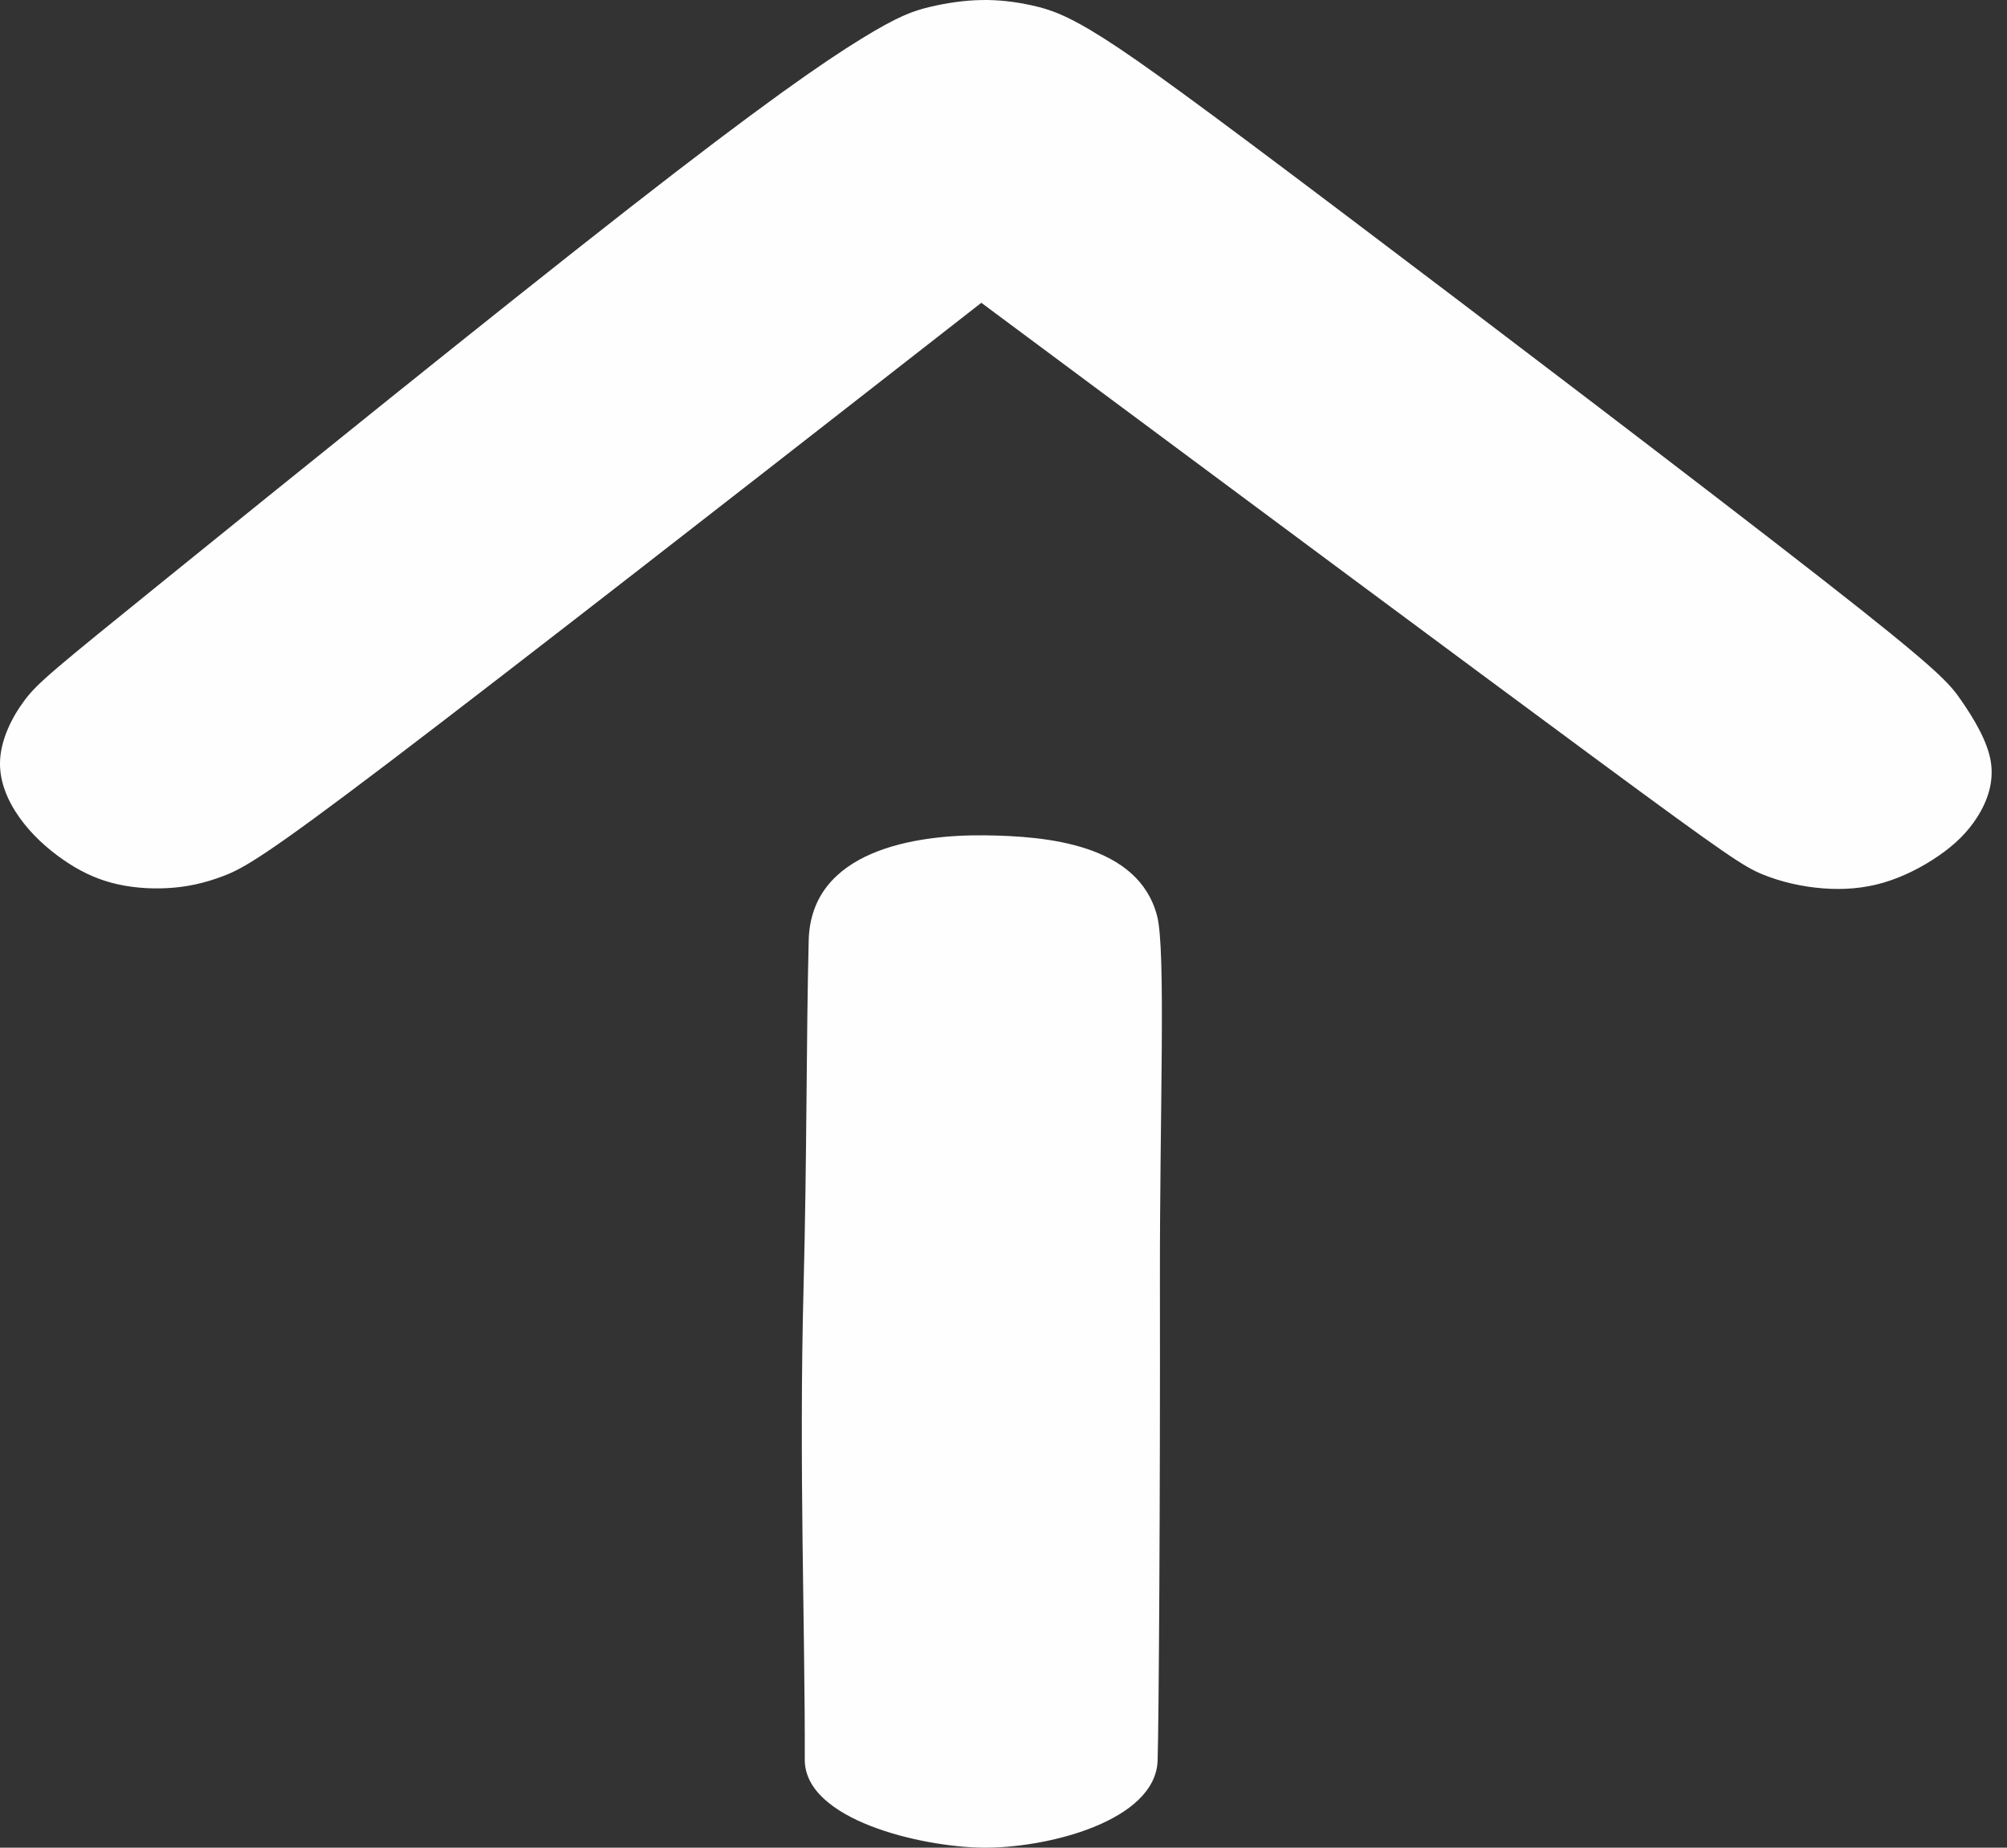 <?xml version="1.0" encoding="UTF-8"?> <svg xmlns="http://www.w3.org/2000/svg" width="63" height="58" viewBox="0 0 63 58" fill="none"><rect x="0" y="0" width="63" height="58" fill="#333333" stroke="none"/><path fill-rule="evenodd" clip-rule="evenodd" d="M27.022 1.227C28.192 0.506 28.663 0.342 29.182 0.219C29.7 0.095 30.266 0.01 30.811 0.001C31.357 -0.009 31.883 0.056 32.417 0.175C32.951 0.294 33.494 0.468 34.673 1.219C35.851 1.97 37.665 3.298 42.084 6.633C46.502 9.968 53.525 15.31 57.198 18.18C60.871 21.05 61.194 21.448 61.571 21.997C61.948 22.546 62.379 23.245 62.489 23.893C62.599 24.541 62.388 25.137 62.079 25.63C61.77 26.123 61.364 26.512 60.856 26.863C60.348 27.214 59.739 27.527 59.121 27.708C58.503 27.888 57.878 27.936 57.232 27.887C56.587 27.838 55.921 27.69 55.333 27.45C54.745 27.209 54.234 26.875 50.159 23.869C46.084 20.863 38.444 15.184 34.624 12.345C30.804 9.505 30.804 9.505 30.804 9.505C30.804 9.505 30.804 9.505 27.163 12.346C23.522 15.187 16.24 20.869 12.268 23.887C8.296 26.905 7.633 27.259 7.021 27.495C6.408 27.73 5.845 27.847 5.257 27.879C4.668 27.911 4.055 27.859 3.504 27.712C2.952 27.564 2.462 27.321 1.975 26.981C1.487 26.642 1.001 26.206 0.622 25.678C0.243 25.149 -0.028 24.529 0.002 23.873C0.032 23.217 0.364 22.525 0.772 21.982C1.179 21.438 1.661 21.044 5.231 18.156C8.802 15.268 15.459 9.886 19.721 6.557C23.984 3.227 25.852 1.949 27.022 1.227Z" fill="#FEFEFE"></path><path fill-rule="evenodd" clip-rule="evenodd" d="M36.322 28.753C35.734 26.497 32.858 26.246 30.929 26.222C28.721 26.194 25.456 26.697 25.385 29.52C25.309 32.559 25.329 36.377 25.224 40.402C25.077 45.997 25.273 51.111 25.262 55.236C25.256 57.129 28.918 57.976 30.844 58C32.861 58.024 36.277 57.169 36.338 55.261C36.375 54.098 36.421 47.032 36.41 40.237C36.402 34.877 36.602 29.83 36.322 28.753Z" fill="#FEFEFE"></path></svg> 